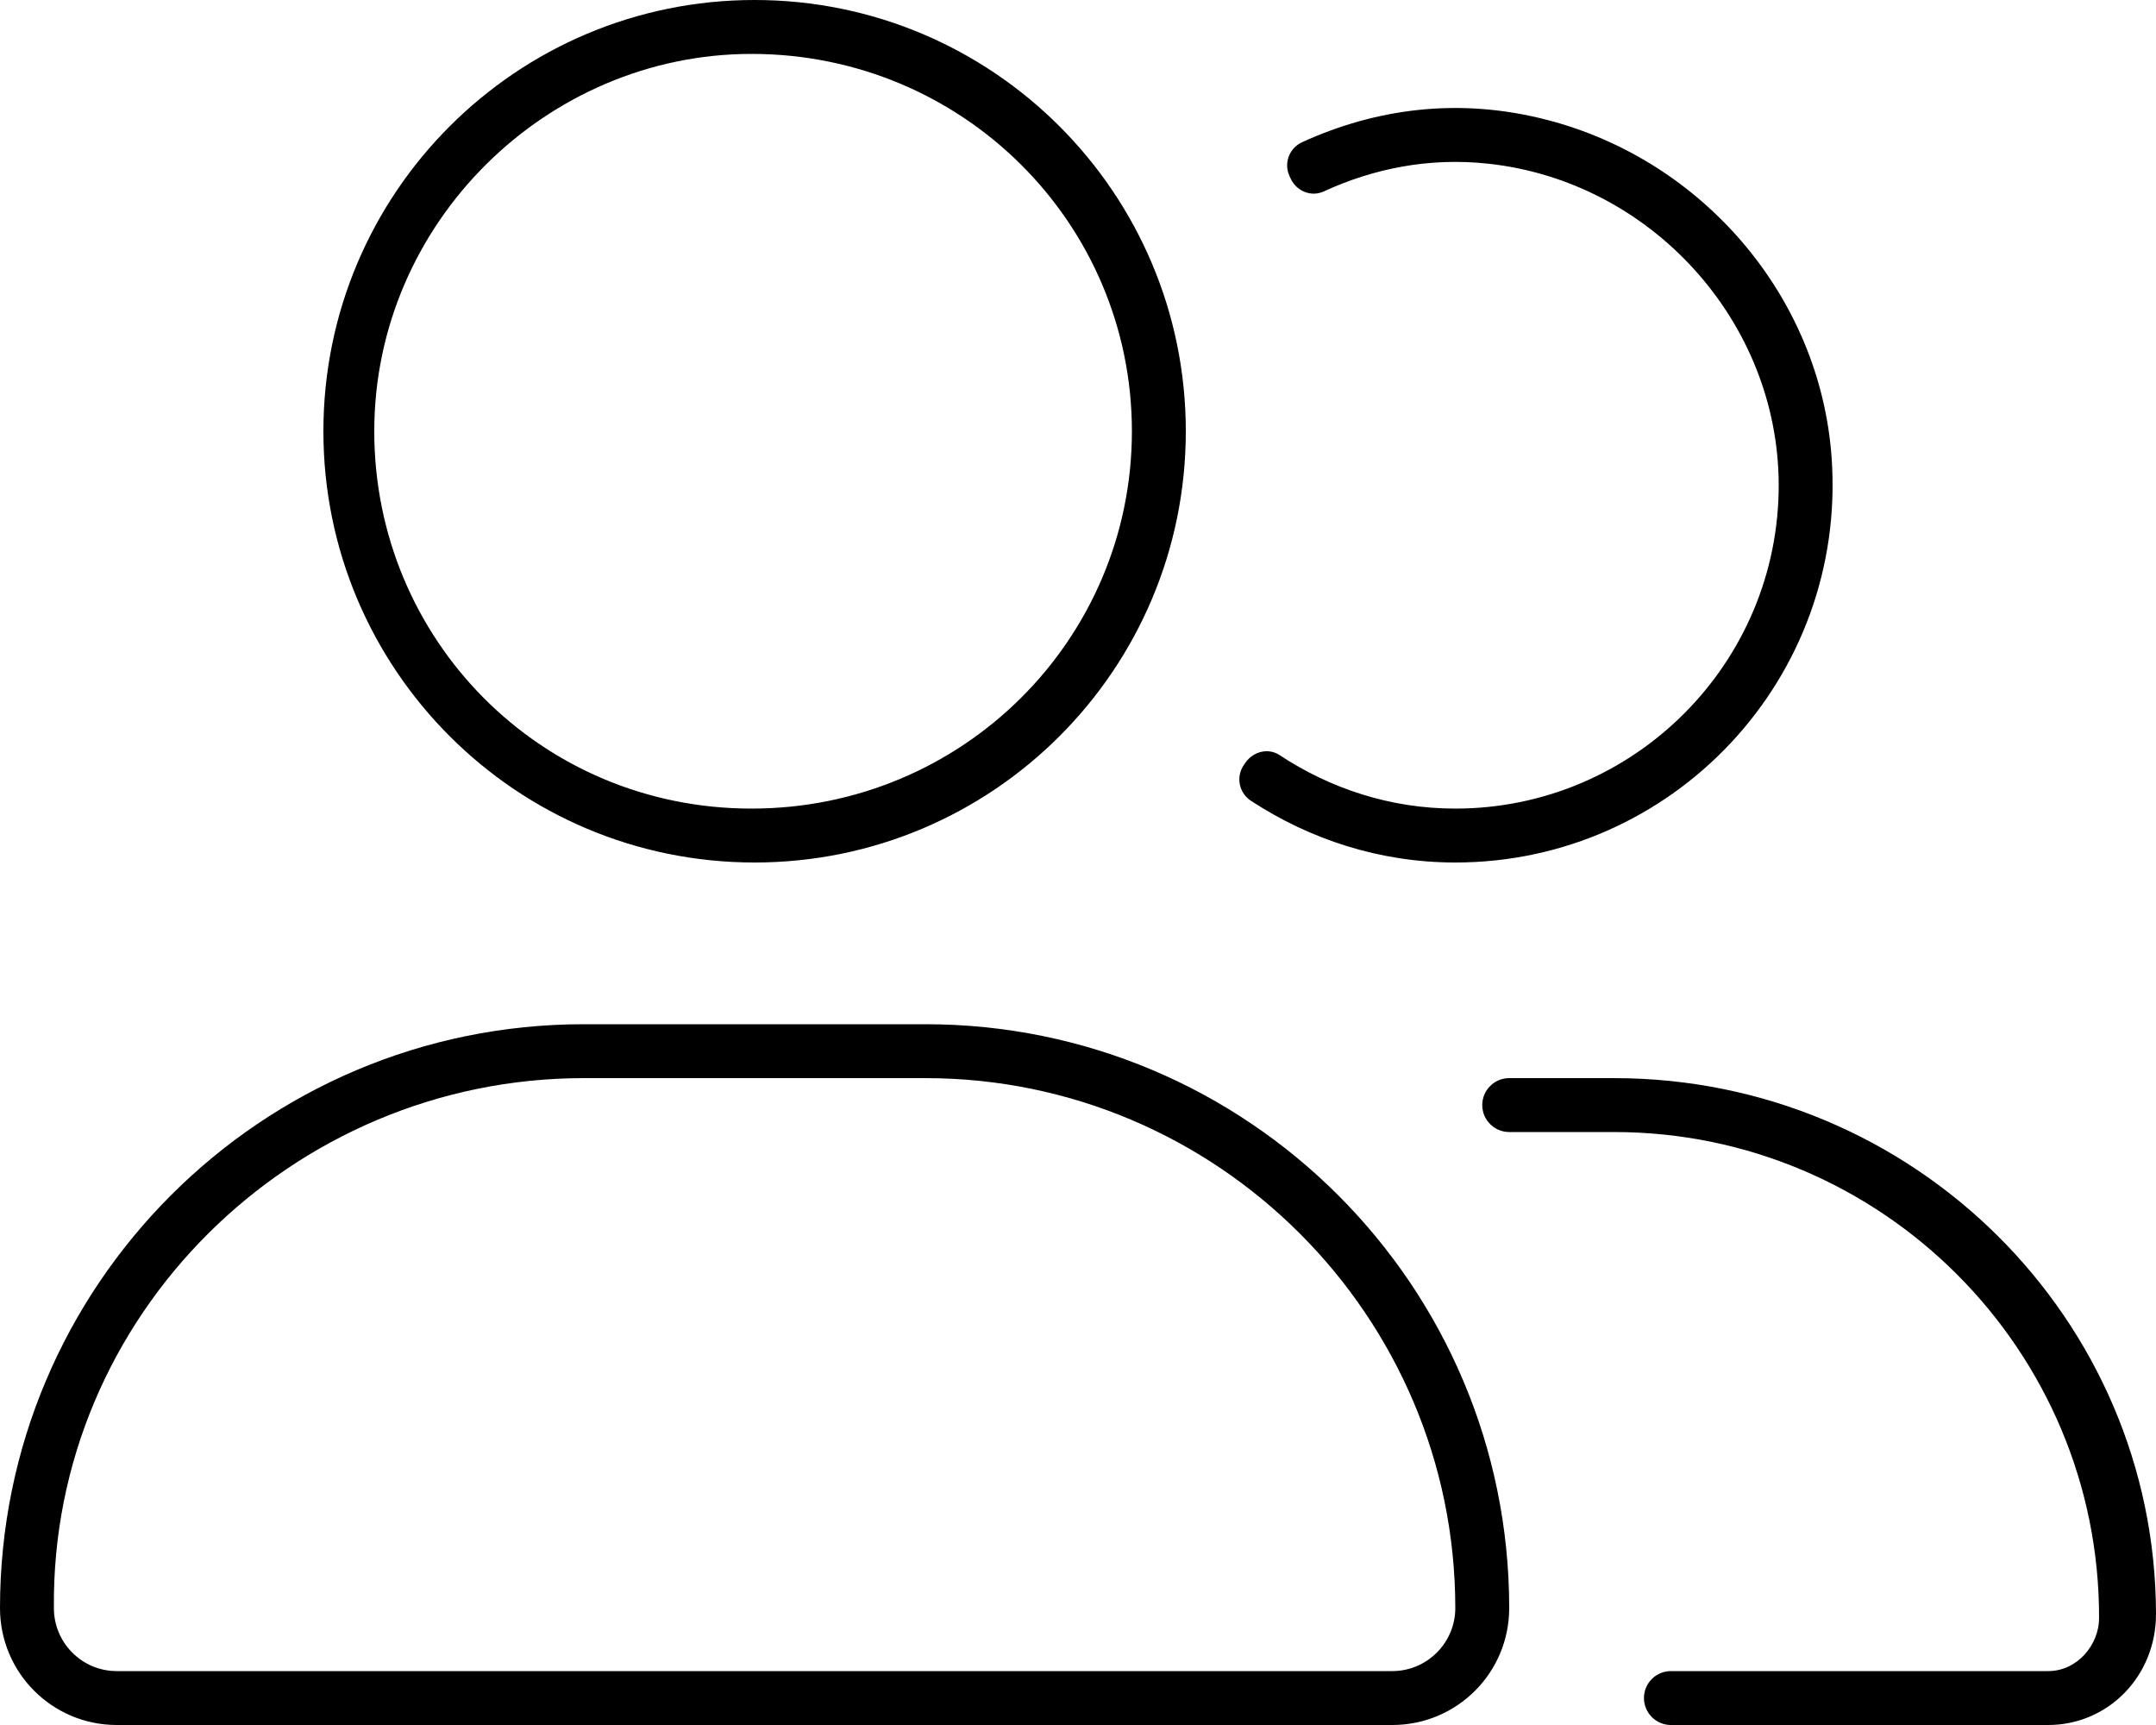 <svg xmlns="http://www.w3.org/2000/svg" viewBox="0 0 640 512"><!--! Font Awesome Pro 6.2.0 by @fontawesome - https://fontawesome.com License - https://fontawesome.com/license (Commercial License) Copyright 2022 Fonticons, Inc. --><path d="M274.7 304H173.3c-95.73 0-173.3 77.6-173.3 173.3C0 496.5 15.52 512 34.66 512H413.3C432.5 512 448 496.5 448 477.3C448 381.6 370.4 304 274.7 304zM413.3 496H34.66c-10.29 0-18.66-8.375-18.66-18.67C15.1 390.6 86.58 320 173.3 320H274.7C361.4 320 432 390.6 432 477.3C432 487.6 423.6 496 413.3 496zM224 256c70.7 0 128-57.31 128-128S294.7 0 224 0C153.3 0 96 57.31 96 128S153.3 256 224 256zM223.1 16C285.8 16 336 66.24 336 128S285.8 240 223.1 240s-112-50.24-112-112S162.2 16 223.1 16zM432 256c64.62 0 116.4-54.71 111.7-120.3c-3.445-47.64-38.17-88.11-84.4-100.1c-26.62-6.918-51.32-3.184-72.75 6.594c-3.914 1.789-5.566 6.359-3.695 10.23c.105 .219 .211 .441 .316 .66c1.76 3.684 6.051 5.445 9.762 3.742c14.72-6.77 31.25-10.18 48.96-8.227C490 53.84 527.8 95.26 528 143.7C528.2 196.8 485 240 432 240c-19.32 0-37.13-5.961-52.16-15.88c-3.369-2.219-7.834-1.074-10.13 2.242c-.144 .211-.289 .418-.435 .625c-2.473 3.543-1.535 8.344 2.08 10.71C388.8 249.1 409.5 256 432 256zM479.1 320H448c-4.418 0-8 3.582-8 8S443.6 336 448 336h31.1c79.5 0 144.2 64.75 144 144.3C623.1 488.1 616.7 496 608 496H496c-4.418 0-8 3.582-8 8S491.6 512 496 512h112C625.7 512 640 497.6 640 479.1C639.9 391.7 568.3 320 479.1 320z"/></svg>